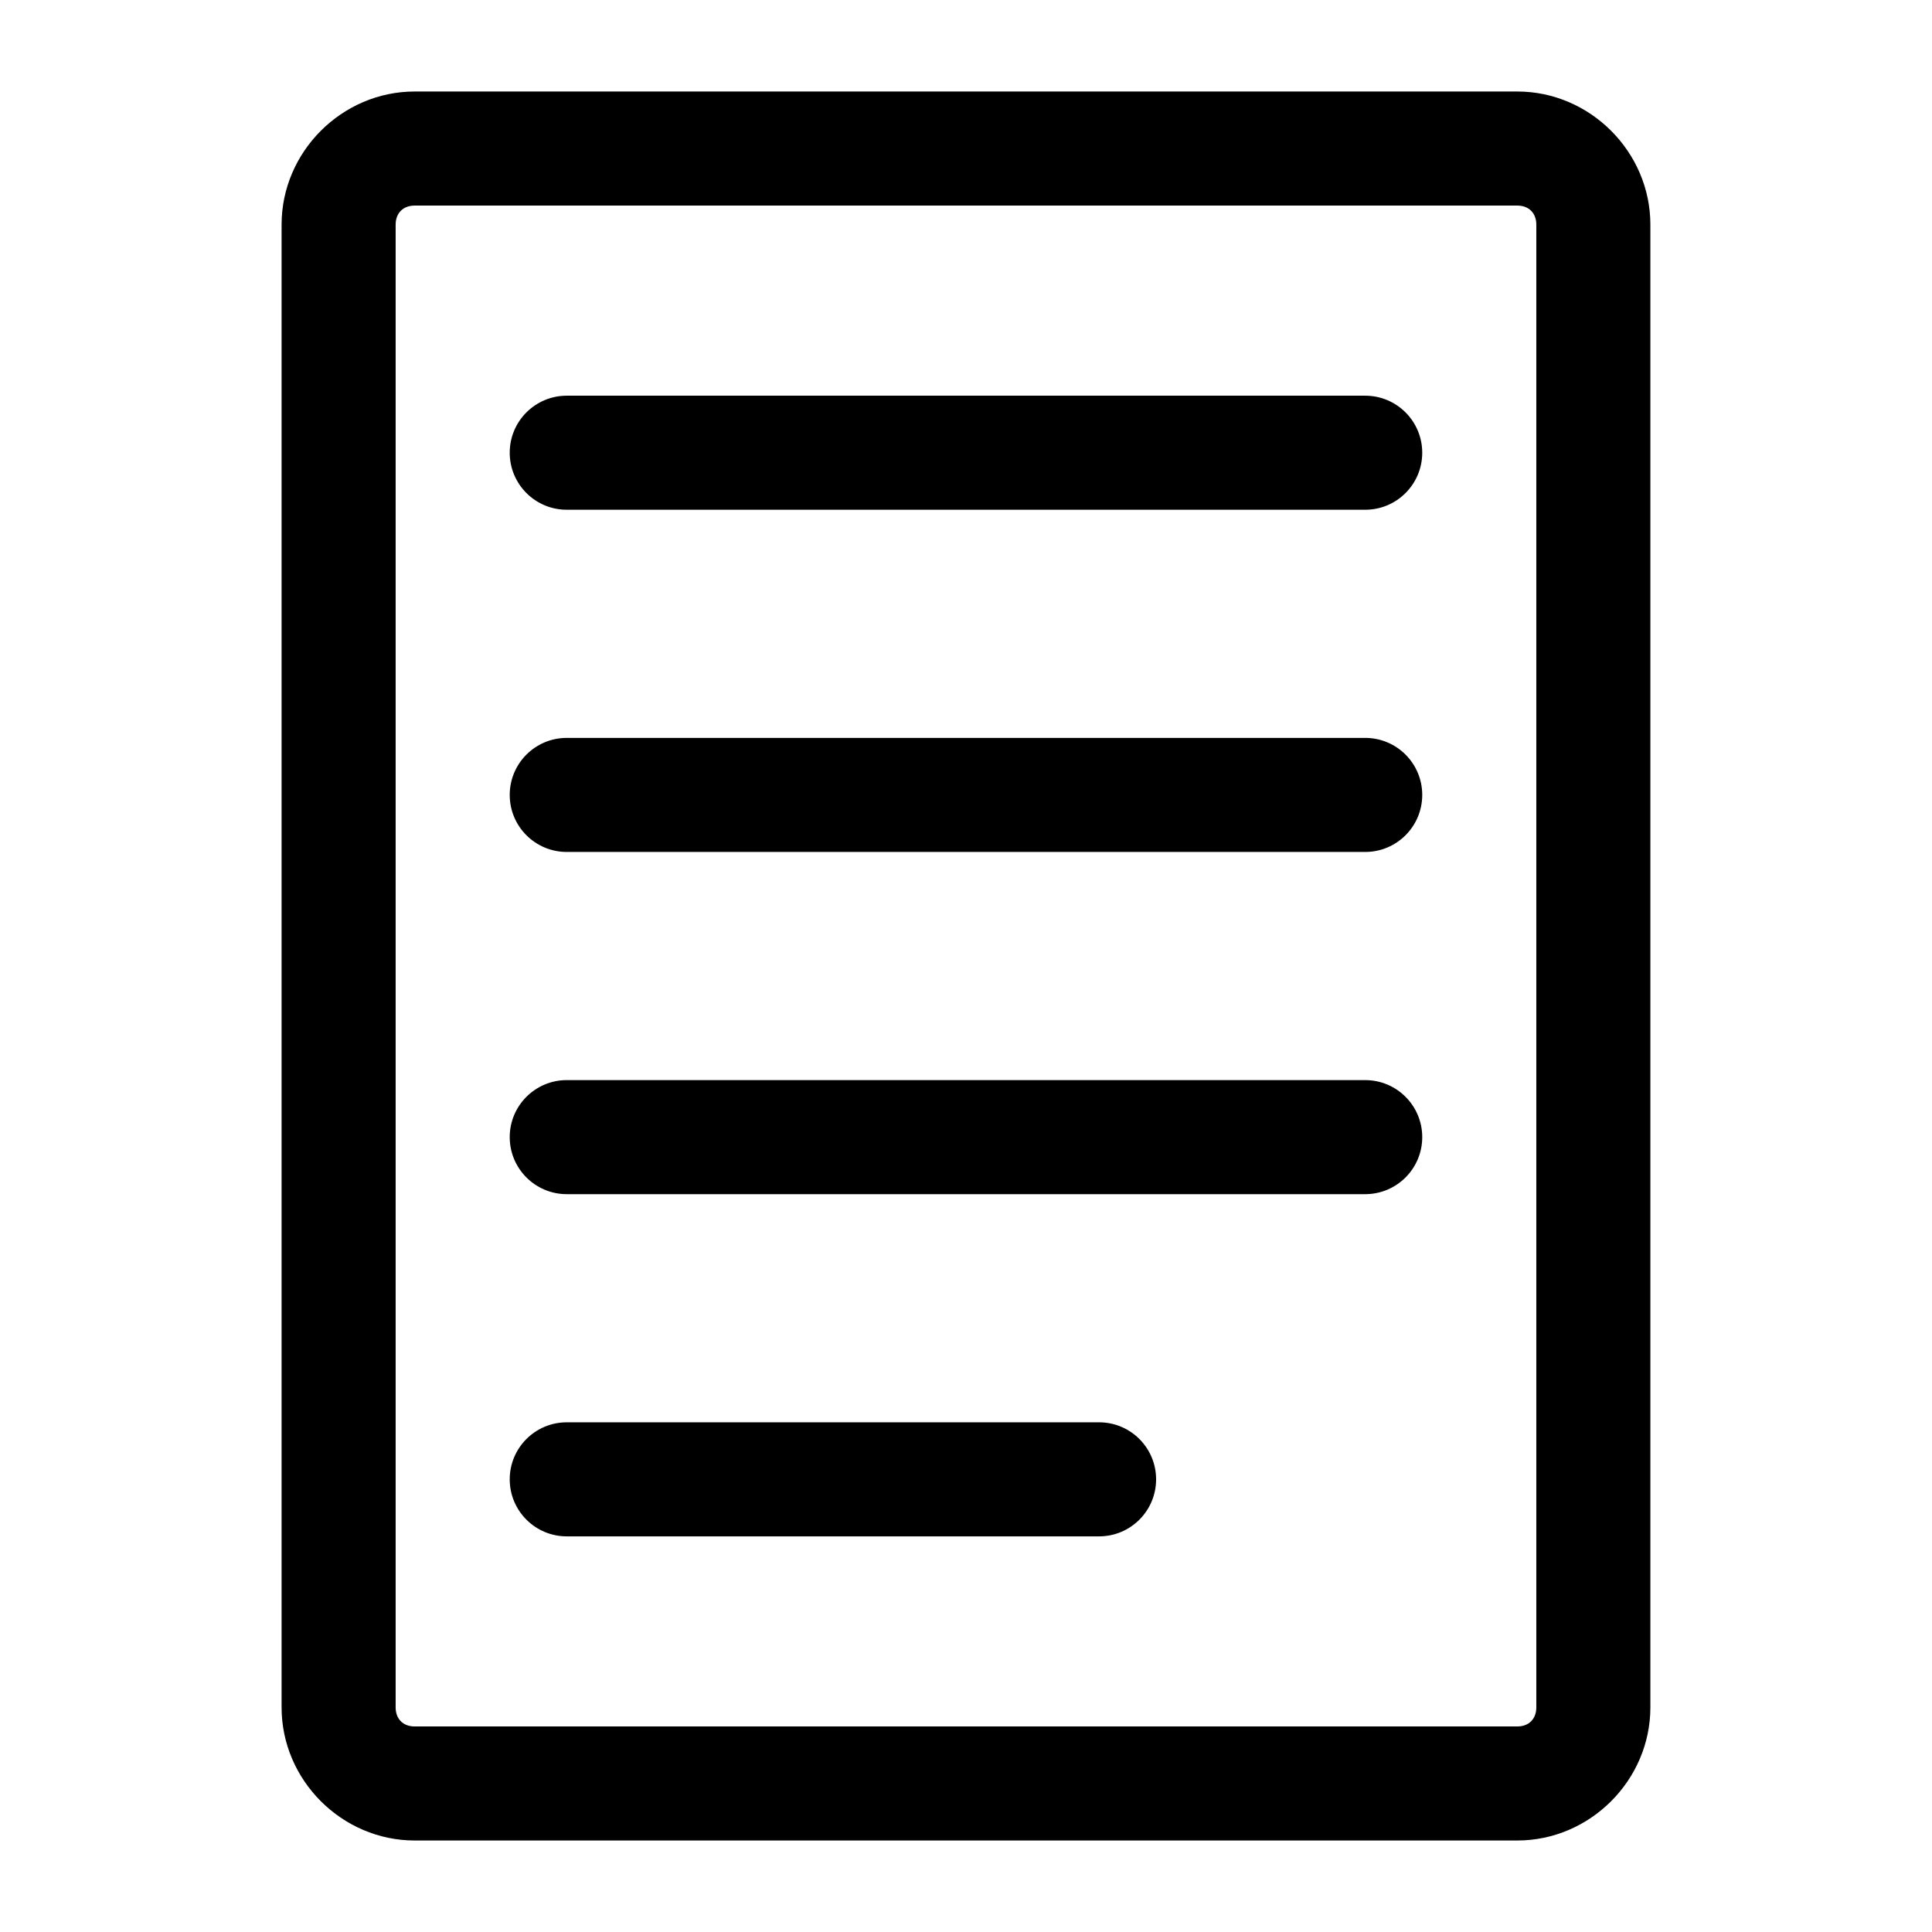 <?xml version="1.0" encoding="UTF-8"?>
<!-- Uploaded to: SVG Repo, www.svgrepo.com, Generator: SVG Repo Mixer Tools -->
<svg fill="#000000" width="800px" height="800px" version="1.1" viewBox="144 144 512 512" xmlns="http://www.w3.org/2000/svg">
 <path d="m253.89 168.25c-19.277 0-35.266 15.992-35.266 35.266v392.97c0 19.277 15.992 35.266 35.266 35.266h292.21c19.277 0 35.266-15.992 35.266-35.266v-392.97c0-19.277-15.992-35.266-35.266-35.266zm0 30.23h292.21c3.051 0 5.039 1.984 5.039 5.039v392.97c0 3.051-1.984 5.039-5.039 5.039h-292.21c-3.051 0-5.039-1.984-5.039-5.039v-392.97c0-3.051 1.984-5.039 5.039-5.039zm40.305 50.383c-8.348 0-15.113 6.766-15.113 15.113s6.766 15.113 15.113 15.113h211.6c8.348 0 15.113-6.766 15.113-15.113s-6.766-15.113-15.113-15.113zm0 90.688c-8.348 0-15.113 6.766-15.113 15.113s6.766 15.113 15.113 15.113h211.6c8.348 0 15.113-6.766 15.113-15.113s-6.766-15.113-15.113-15.113zm0 90.688c-8.348 0-15.113 6.766-15.113 15.113s6.766 15.113 15.113 15.113h211.6c8.348 0 15.113-6.766 15.113-15.113s-6.766-15.113-15.113-15.113zm0 90.688c-8.348 0-15.113 6.766-15.113 15.113s6.766 15.113 15.113 15.113h141.07c8.348 0 15.113-6.766 15.113-15.113s-6.766-15.113-15.113-15.113z"/>
</svg>